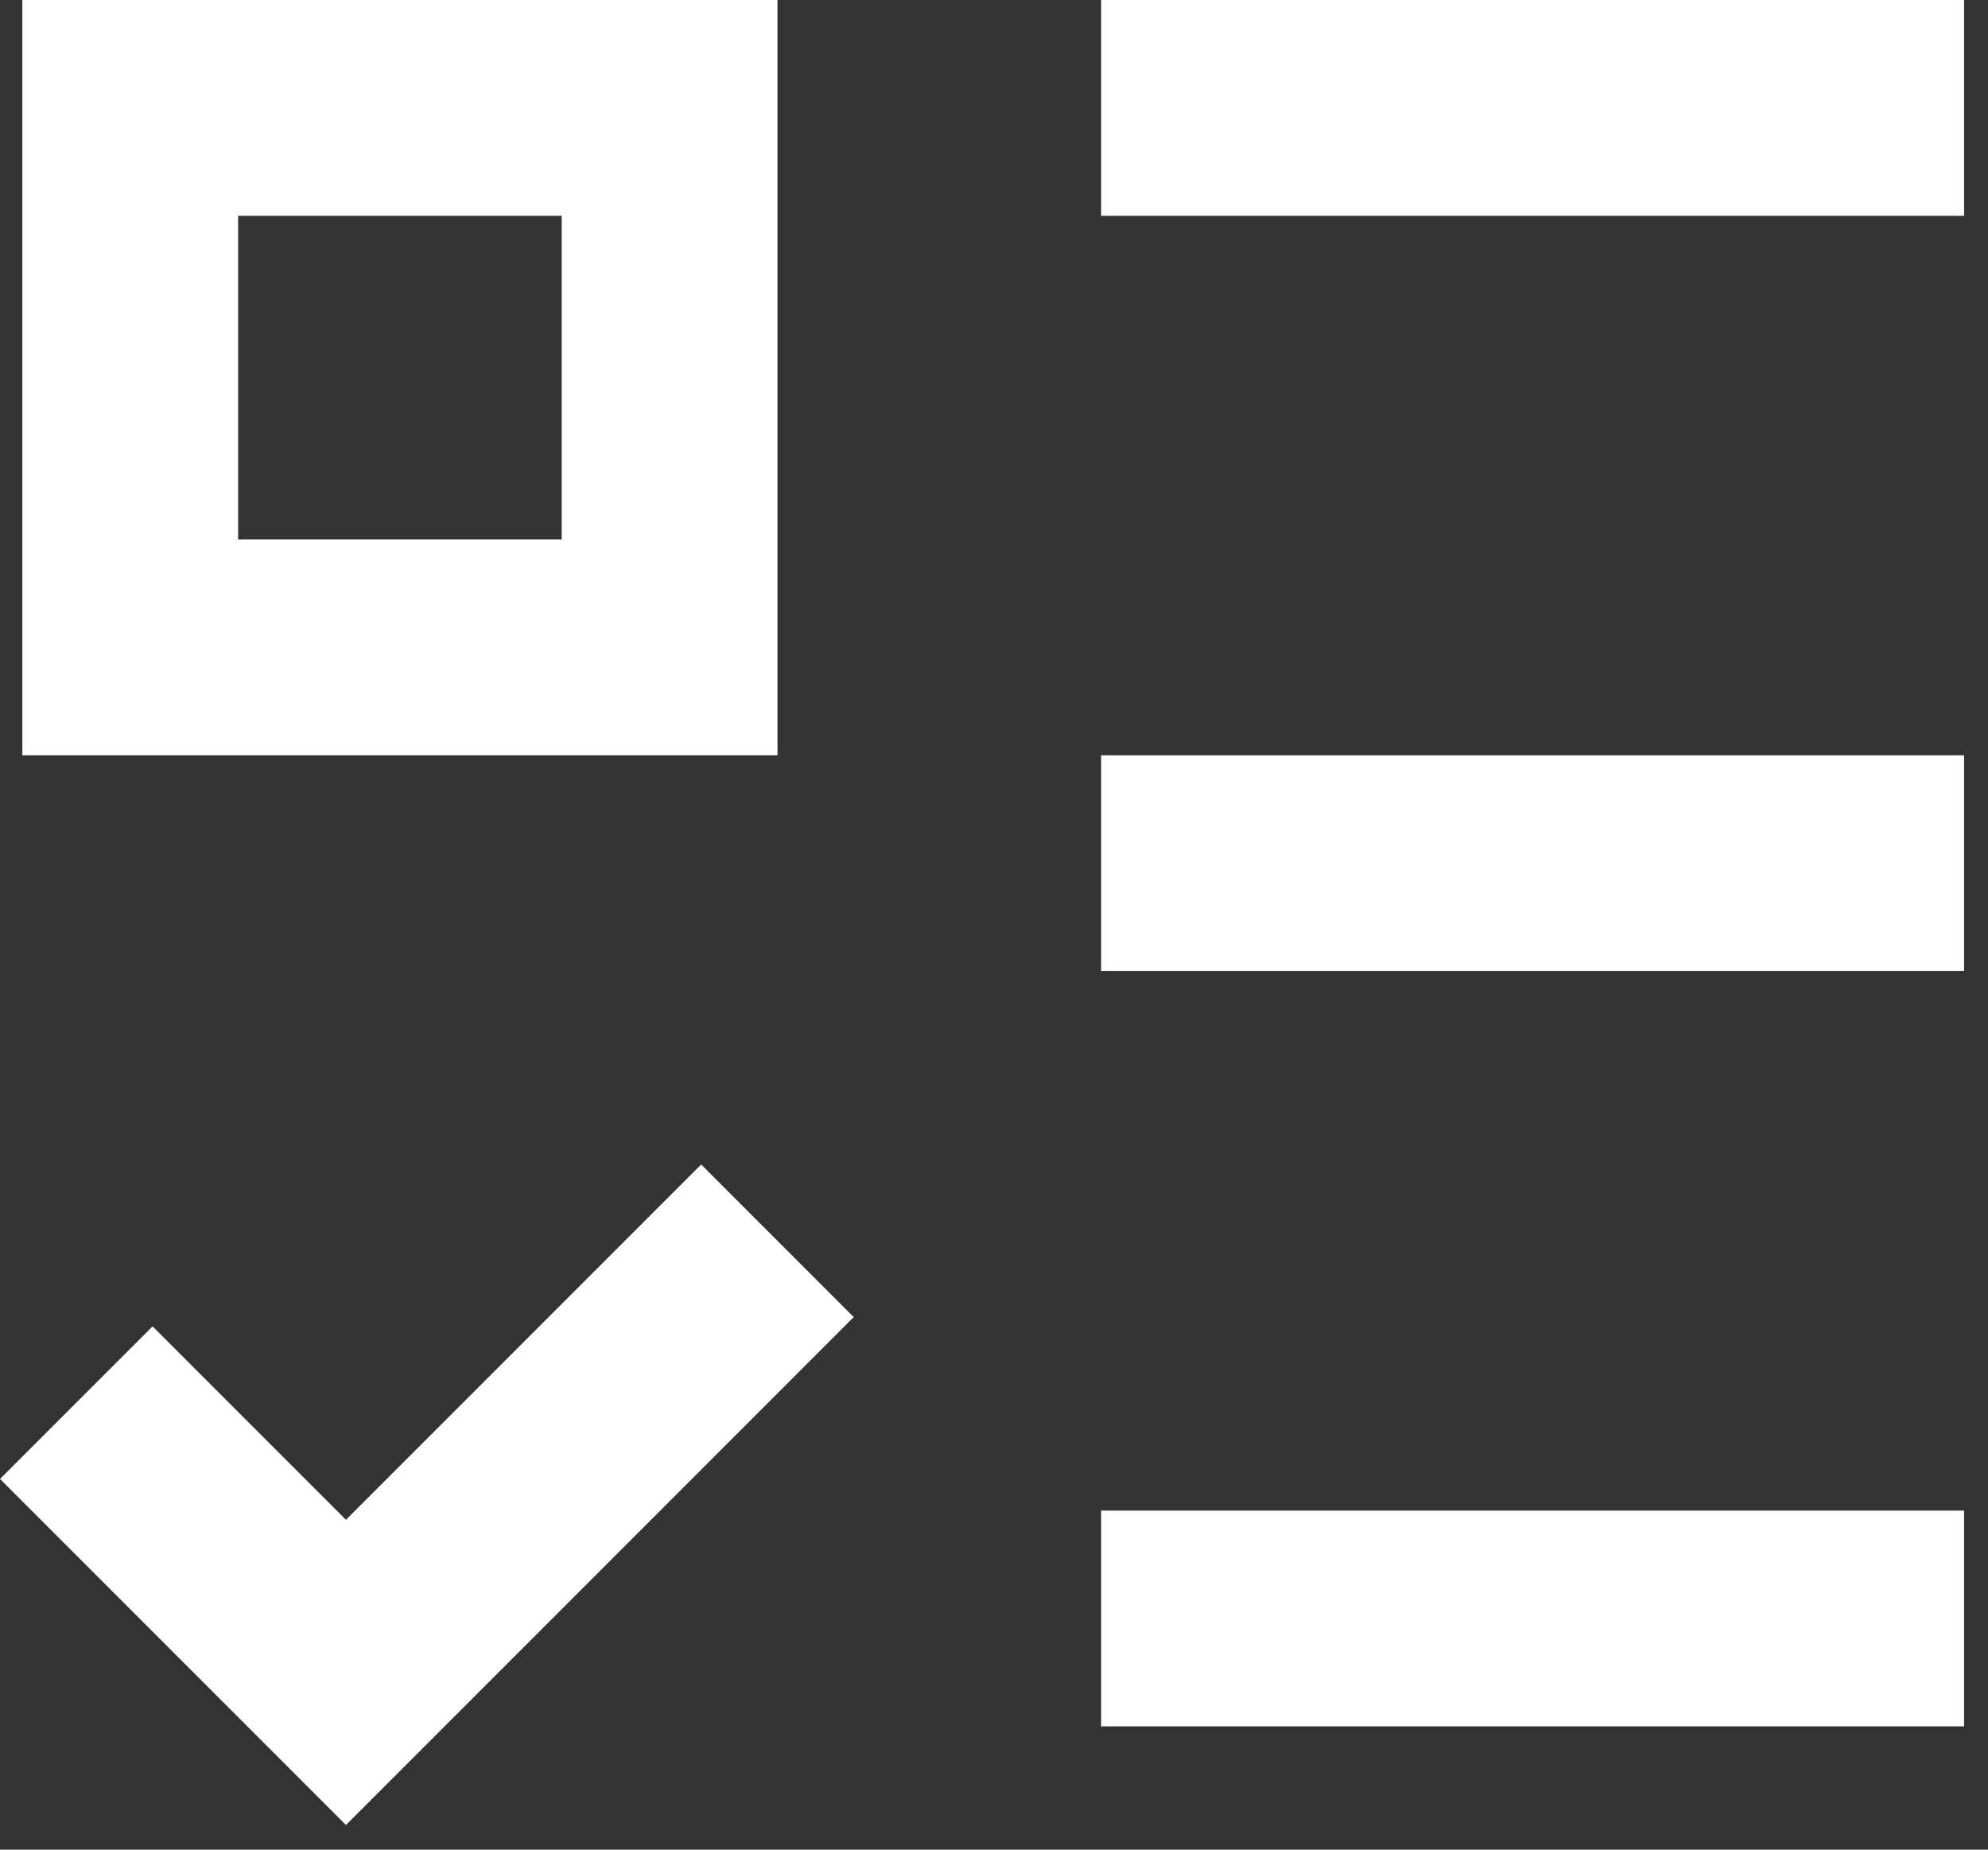 <?xml version="1.0" encoding="utf-8"?>
<svg xmlns="http://www.w3.org/2000/svg" fill="none" height="100%" overflow="visible" preserveAspectRatio="none" style="display: block;" viewBox="0 0 43 40" width="100%">
<rect x="0" y="0" width="43" height="40" fill="#333333" stroke="none"/>
<path d="M12.15 4.667V11.667H5.15V4.667H12.15ZM0.483 0V16.333H16.817V0H0.483ZM23.817 0H42.483V4.667H23.817V0ZM23.817 16.333H42.483V21H23.817V16.333ZM23.817 32.667H42.483V37.333H23.817V32.667ZM18.466 28.483L15.167 25.183L7.483 32.867L3.3 28.683L0 31.983L7.483 39.467L18.466 28.483Z" fill="white" id="Vector"/>
</svg>
